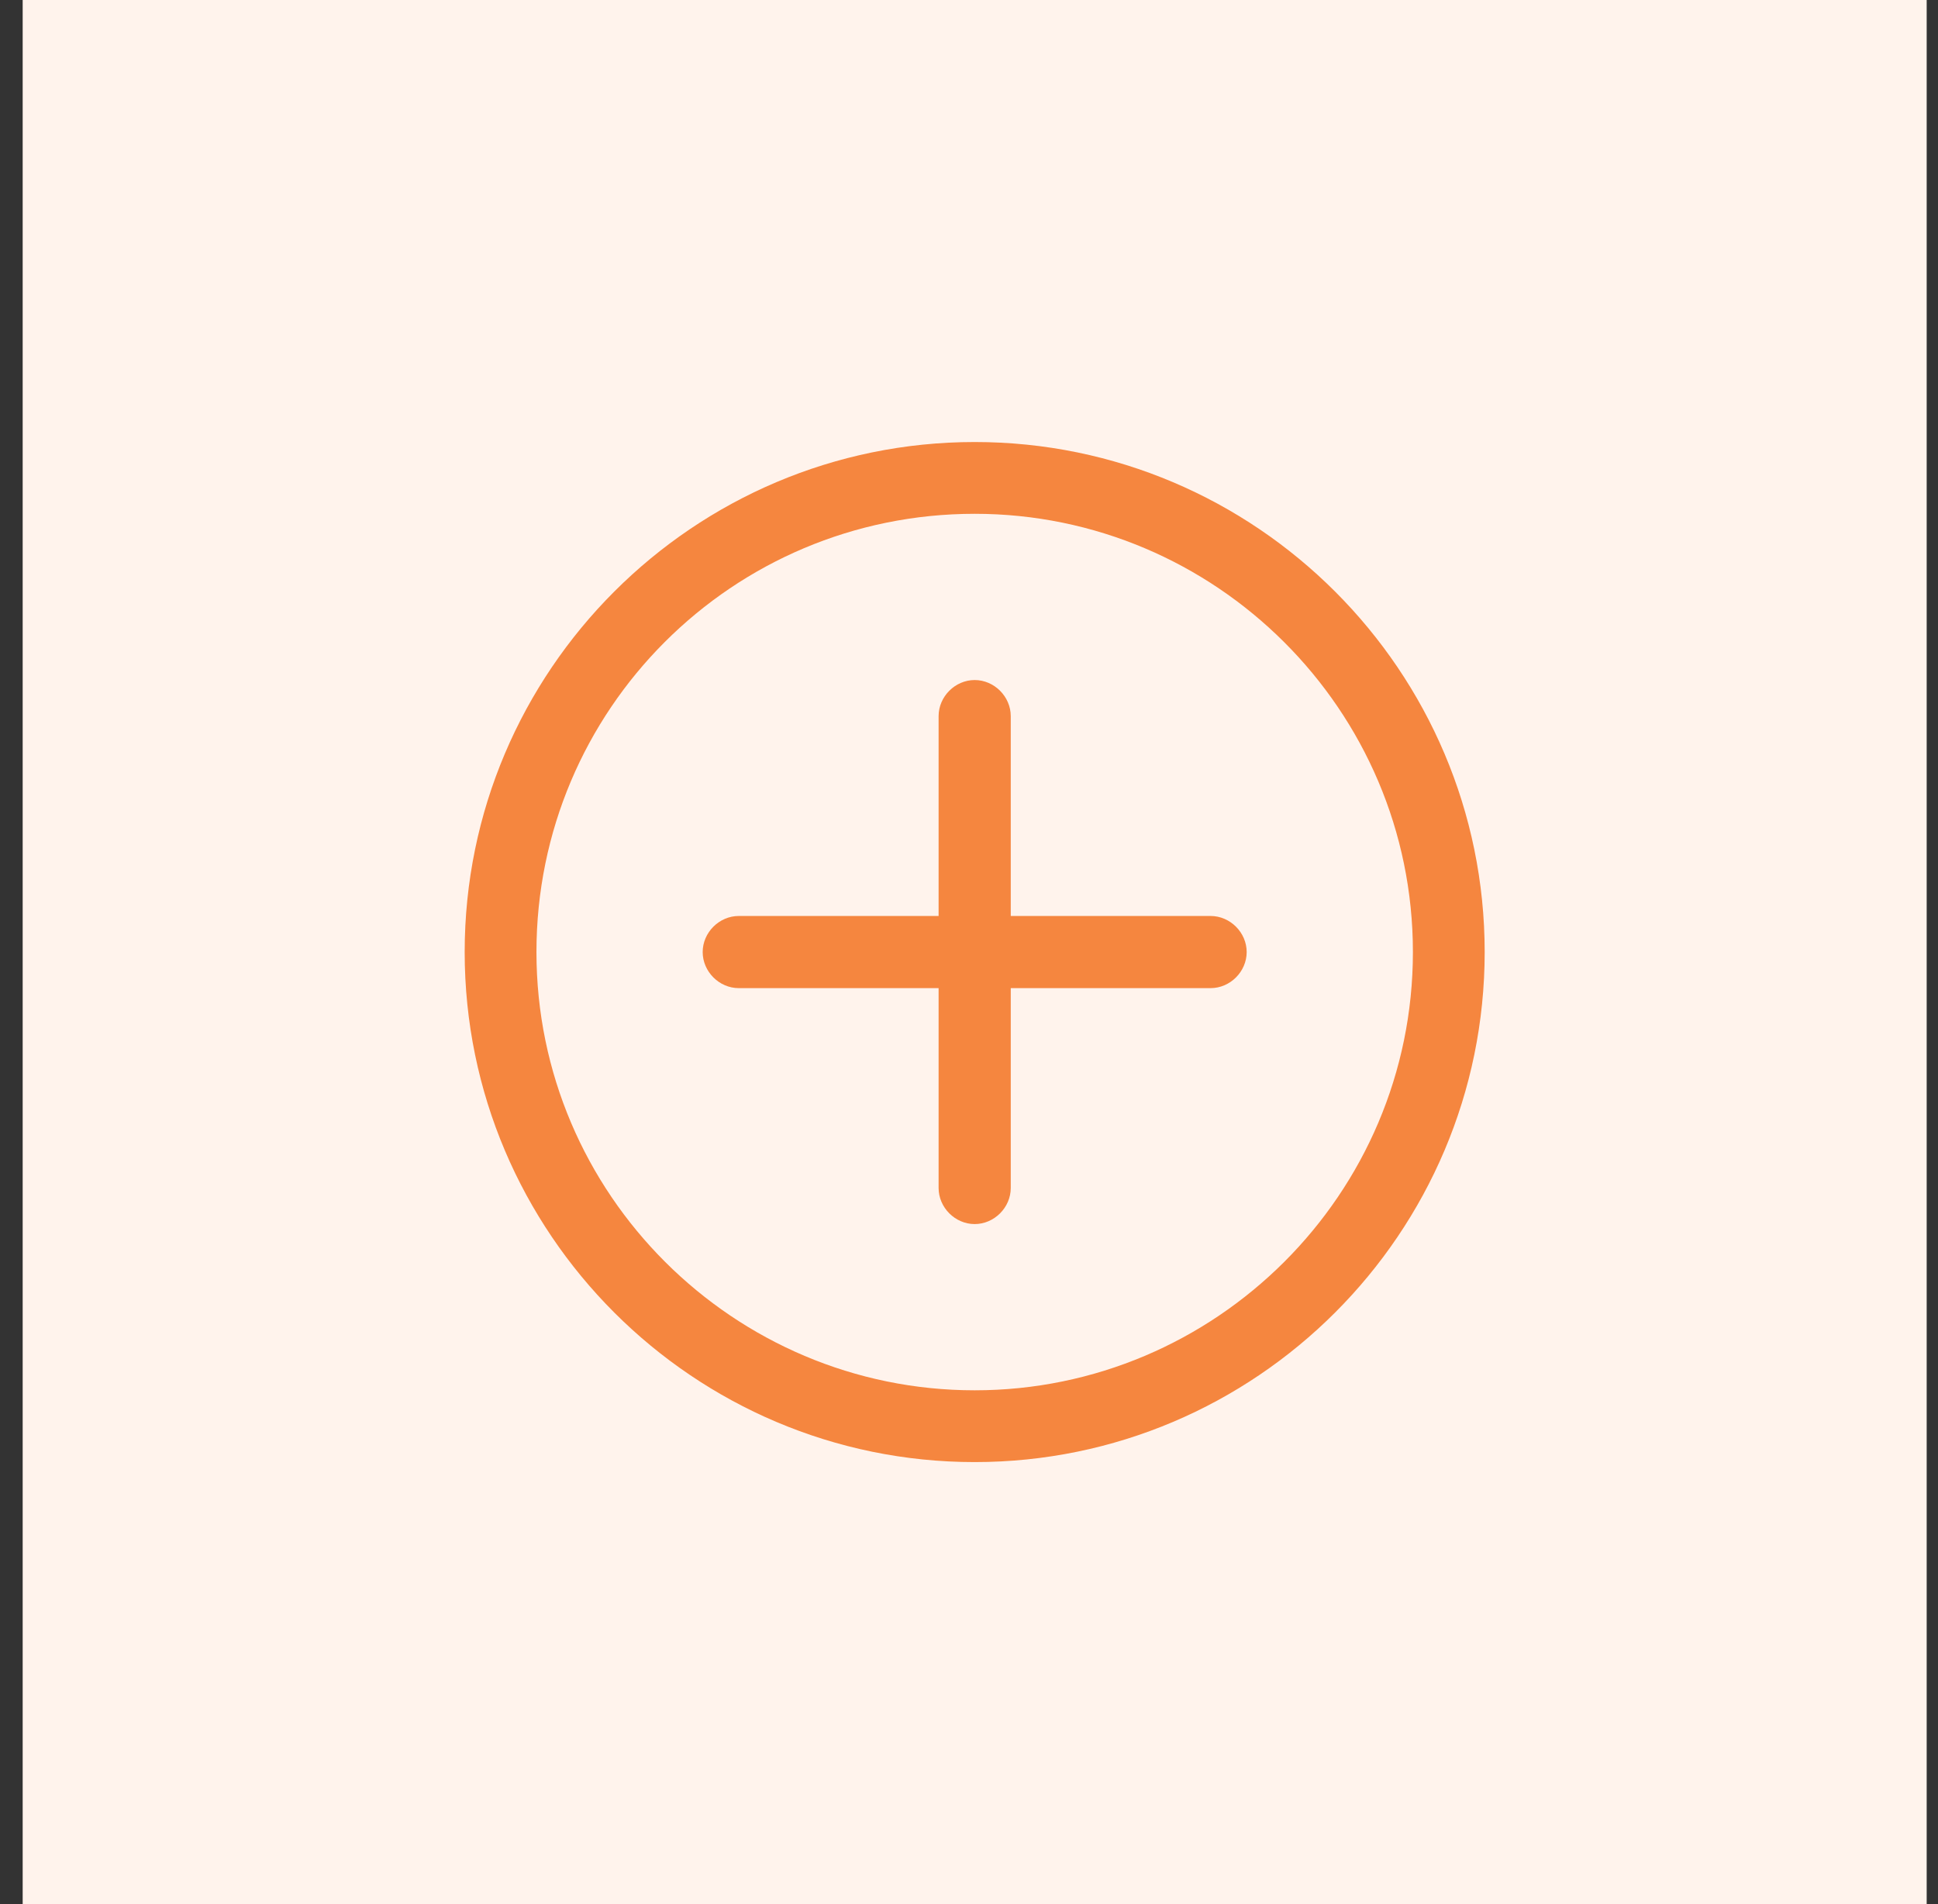 <svg width="57" height="56" viewBox="0 0 57 56" fill="none" xmlns="http://www.w3.org/2000/svg">
<rect x="0" y="0" width="57" height="56" fill="#333333" stroke="none"/>
<rect width="56" height="56" transform="translate(0.667)" fill="#FFF3EC"/>
<path d="M28.667 13C20.397 13 13.667 19.73 13.667 28C13.667 36.27 20.397 43 28.667 43C36.937 43 43.667 36.27 43.667 28C43.667 19.73 36.937 13 28.667 13ZM28.667 40.889C21.585 40.889 15.778 35.126 15.778 28C15.778 20.874 21.541 15.111 28.667 15.111C35.749 15.111 41.556 20.874 41.556 28C41.556 35.126 35.749 40.889 28.667 40.889Z" fill="#F5863F"/>
<path d="M35.606 26.939H29.728V21.061C29.728 20.486 29.242 20 28.667 20C28.092 20 27.606 20.486 27.606 21.061V26.939H21.728C21.153 26.939 20.667 27.425 20.667 28C20.667 28.575 21.153 29.061 21.728 29.061H27.606V34.939C27.606 35.514 28.092 36 28.667 36C29.242 36 29.728 35.514 29.728 34.939V29.061H35.606C36.181 29.061 36.667 28.575 36.667 28C36.667 27.425 36.181 26.939 35.606 26.939Z" fill="#F5863F"/>
</svg>
